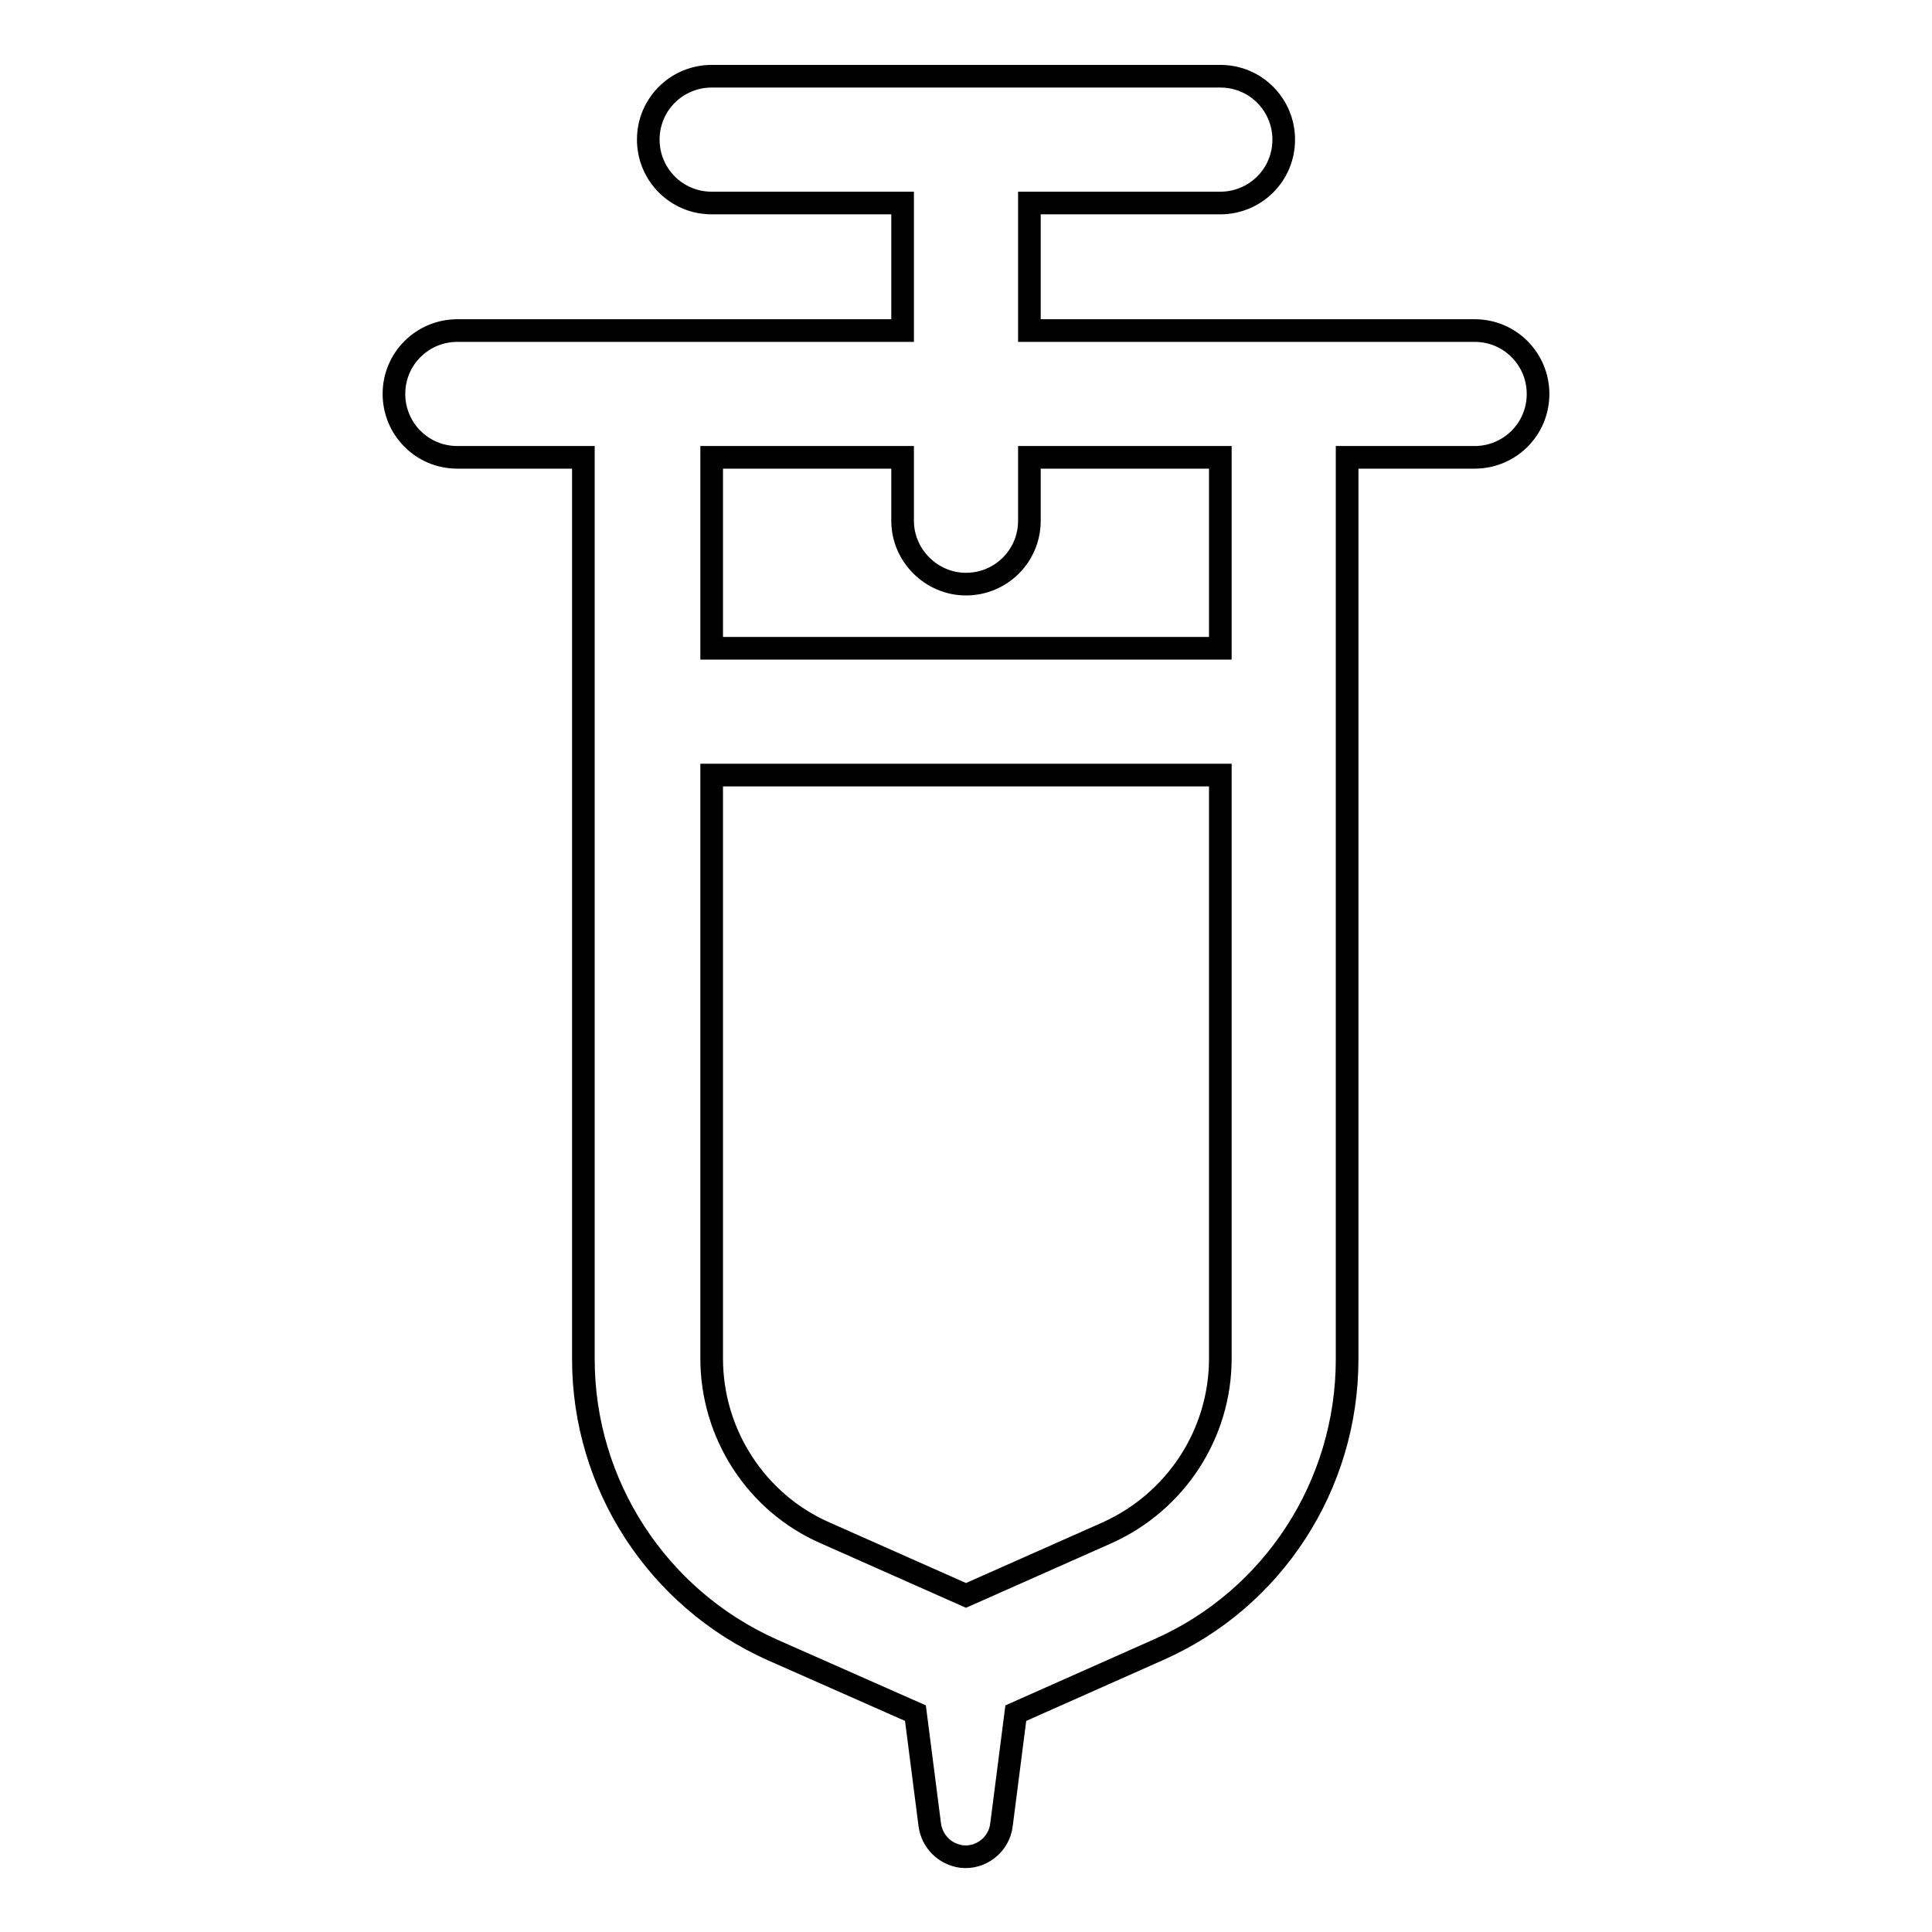 <?xml version="1.0" encoding="utf-8"?>
<!-- Svg Vector Icons : http://www.onlinewebfonts.com/icon -->
<!DOCTYPE svg PUBLIC "-//W3C//DTD SVG 1.1//EN" "http://www.w3.org/Graphics/SVG/1.1/DTD/svg11.dtd">
<svg version="1.1" xmlns="http://www.w3.org/2000/svg" xmlns:xlink="http://www.w3.org/1999/xlink" x="0px" y="0px" viewBox="0 0 256 256" enable-background="new 0 0 256 256" xml:space="preserve">
<g> <path stroke-width="3" fill-opacity="0" stroke="#000000"  d="M119.6,43.7V26.9H94.3c-4.7,0-8.4-3.8-8.4-8.4c0-4.7,3.8-8.4,8.4-8.4h67.4c4.7,0,8.4,3.8,8.4,8.4 c0,4.7-3.8,8.4-8.4,8.4h-25.3v16.9h59c4.7,0,8.4,3.8,8.4,8.4c0,4.7-3.8,8.4-8.4,8.4h-16.9v119.5c0,16.7-9.8,31.8-25,38.5l-18.9,8.4 l-1.9,14.8c-0.3,2.6-2.7,4.5-5.3,4.2c-2.2-0.3-3.9-2-4.2-4.2l-1.9-14.8l-19-8.4c-15.2-6.8-25-21.9-25-38.5V60.6H60.6 c-4.7,0-8.4-3.8-8.4-8.4c0-4.7,3.8-8.4,8.4-8.4H119.6z M136.4,60.6V69c0,4.7-3.8,8.4-8.4,8.4s-8.4-3.8-8.4-8.4v-8.4H94.3v25.3h67.4 V60.6H136.4z M161.7,102.7H94.3v77.3c0,10,5.9,19.1,15,23.1l18.7,8.3l18.7-8.3c9.1-4.1,15-13.1,15-23.1V102.7z"/></g>
</svg>